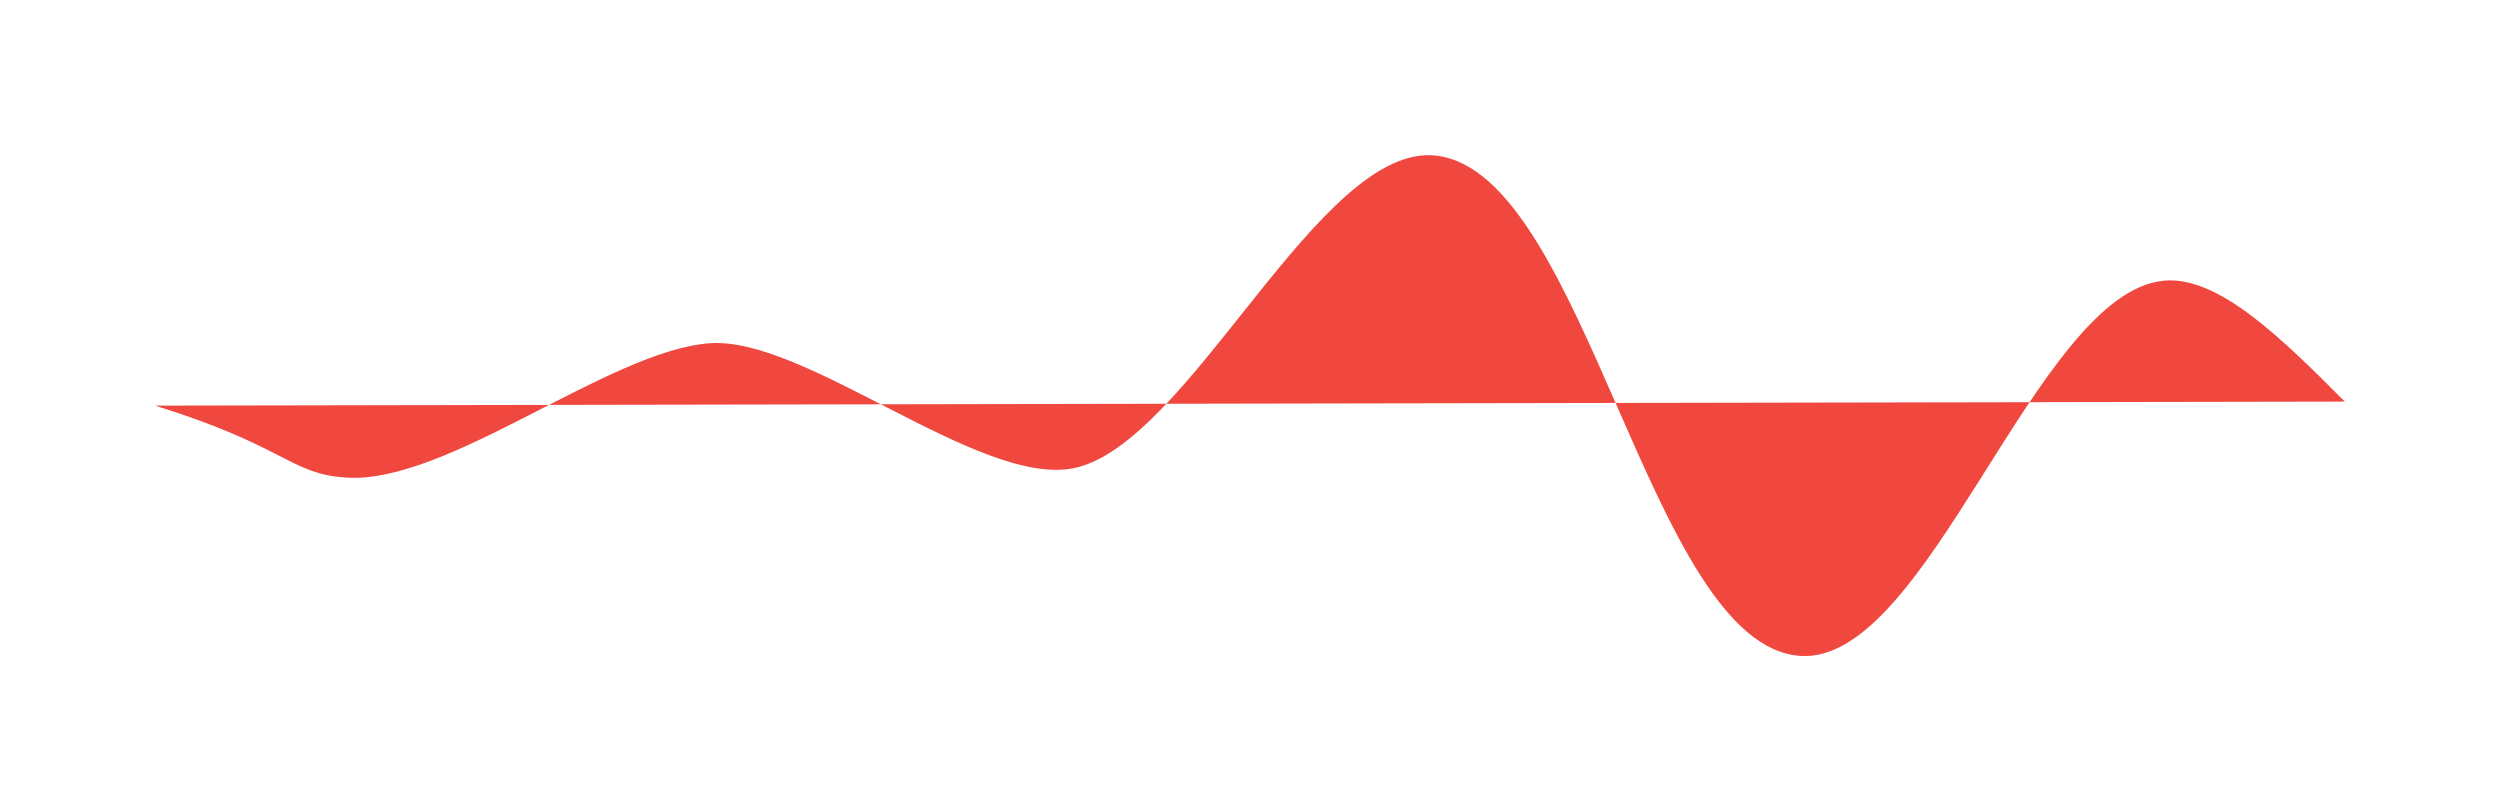 <?xml version="1.0" encoding="UTF-8"?>
<svg xmlns="http://www.w3.org/2000/svg" xmlns:xlink="http://www.w3.org/1999/xlink" viewBox="0 0 724.933 235.24">
  <defs>
    <filter id="Pfad_241" x="0" y="0" width="724.933" height="235.24">
      <feOffset dy="3"></feOffset>
      <feGaussianBlur stdDeviation="15" result="blur"></feGaussianBlur>
      <feFlood flood-opacity="0.161"></feFlood>
      <feComposite operator="in" in2="blur"></feComposite>
      <feComposite in="SourceGraphic"></feComposite>
    </filter>
  </defs>
  <g transform="matrix(1, 0, 0, 1, 0, 0)" filter="url(#Pfad_241)">
    <path id="Pfad_241-2" data-name="Pfad 241" d="M820.41,894.059c38.355,11.952,38.943,19.811,55.431,20.873,29.4,1.889,75.993-36.807,105.375-38.961,27.7-2.034,78.086,41.578,105.375,36.262,33.7-6.564,71.314-94.764,105.375-90.656,43.607,5.258,61.577,141.837,105.375,145.05,37.159,2.727,68.3-105,105.375-108.787,15.753-1.61,34.18,16.521,52.628,35.055" transform="translate(-775.41 -779.44)" fill="#f0483f"></path>
  </g>
</svg>
